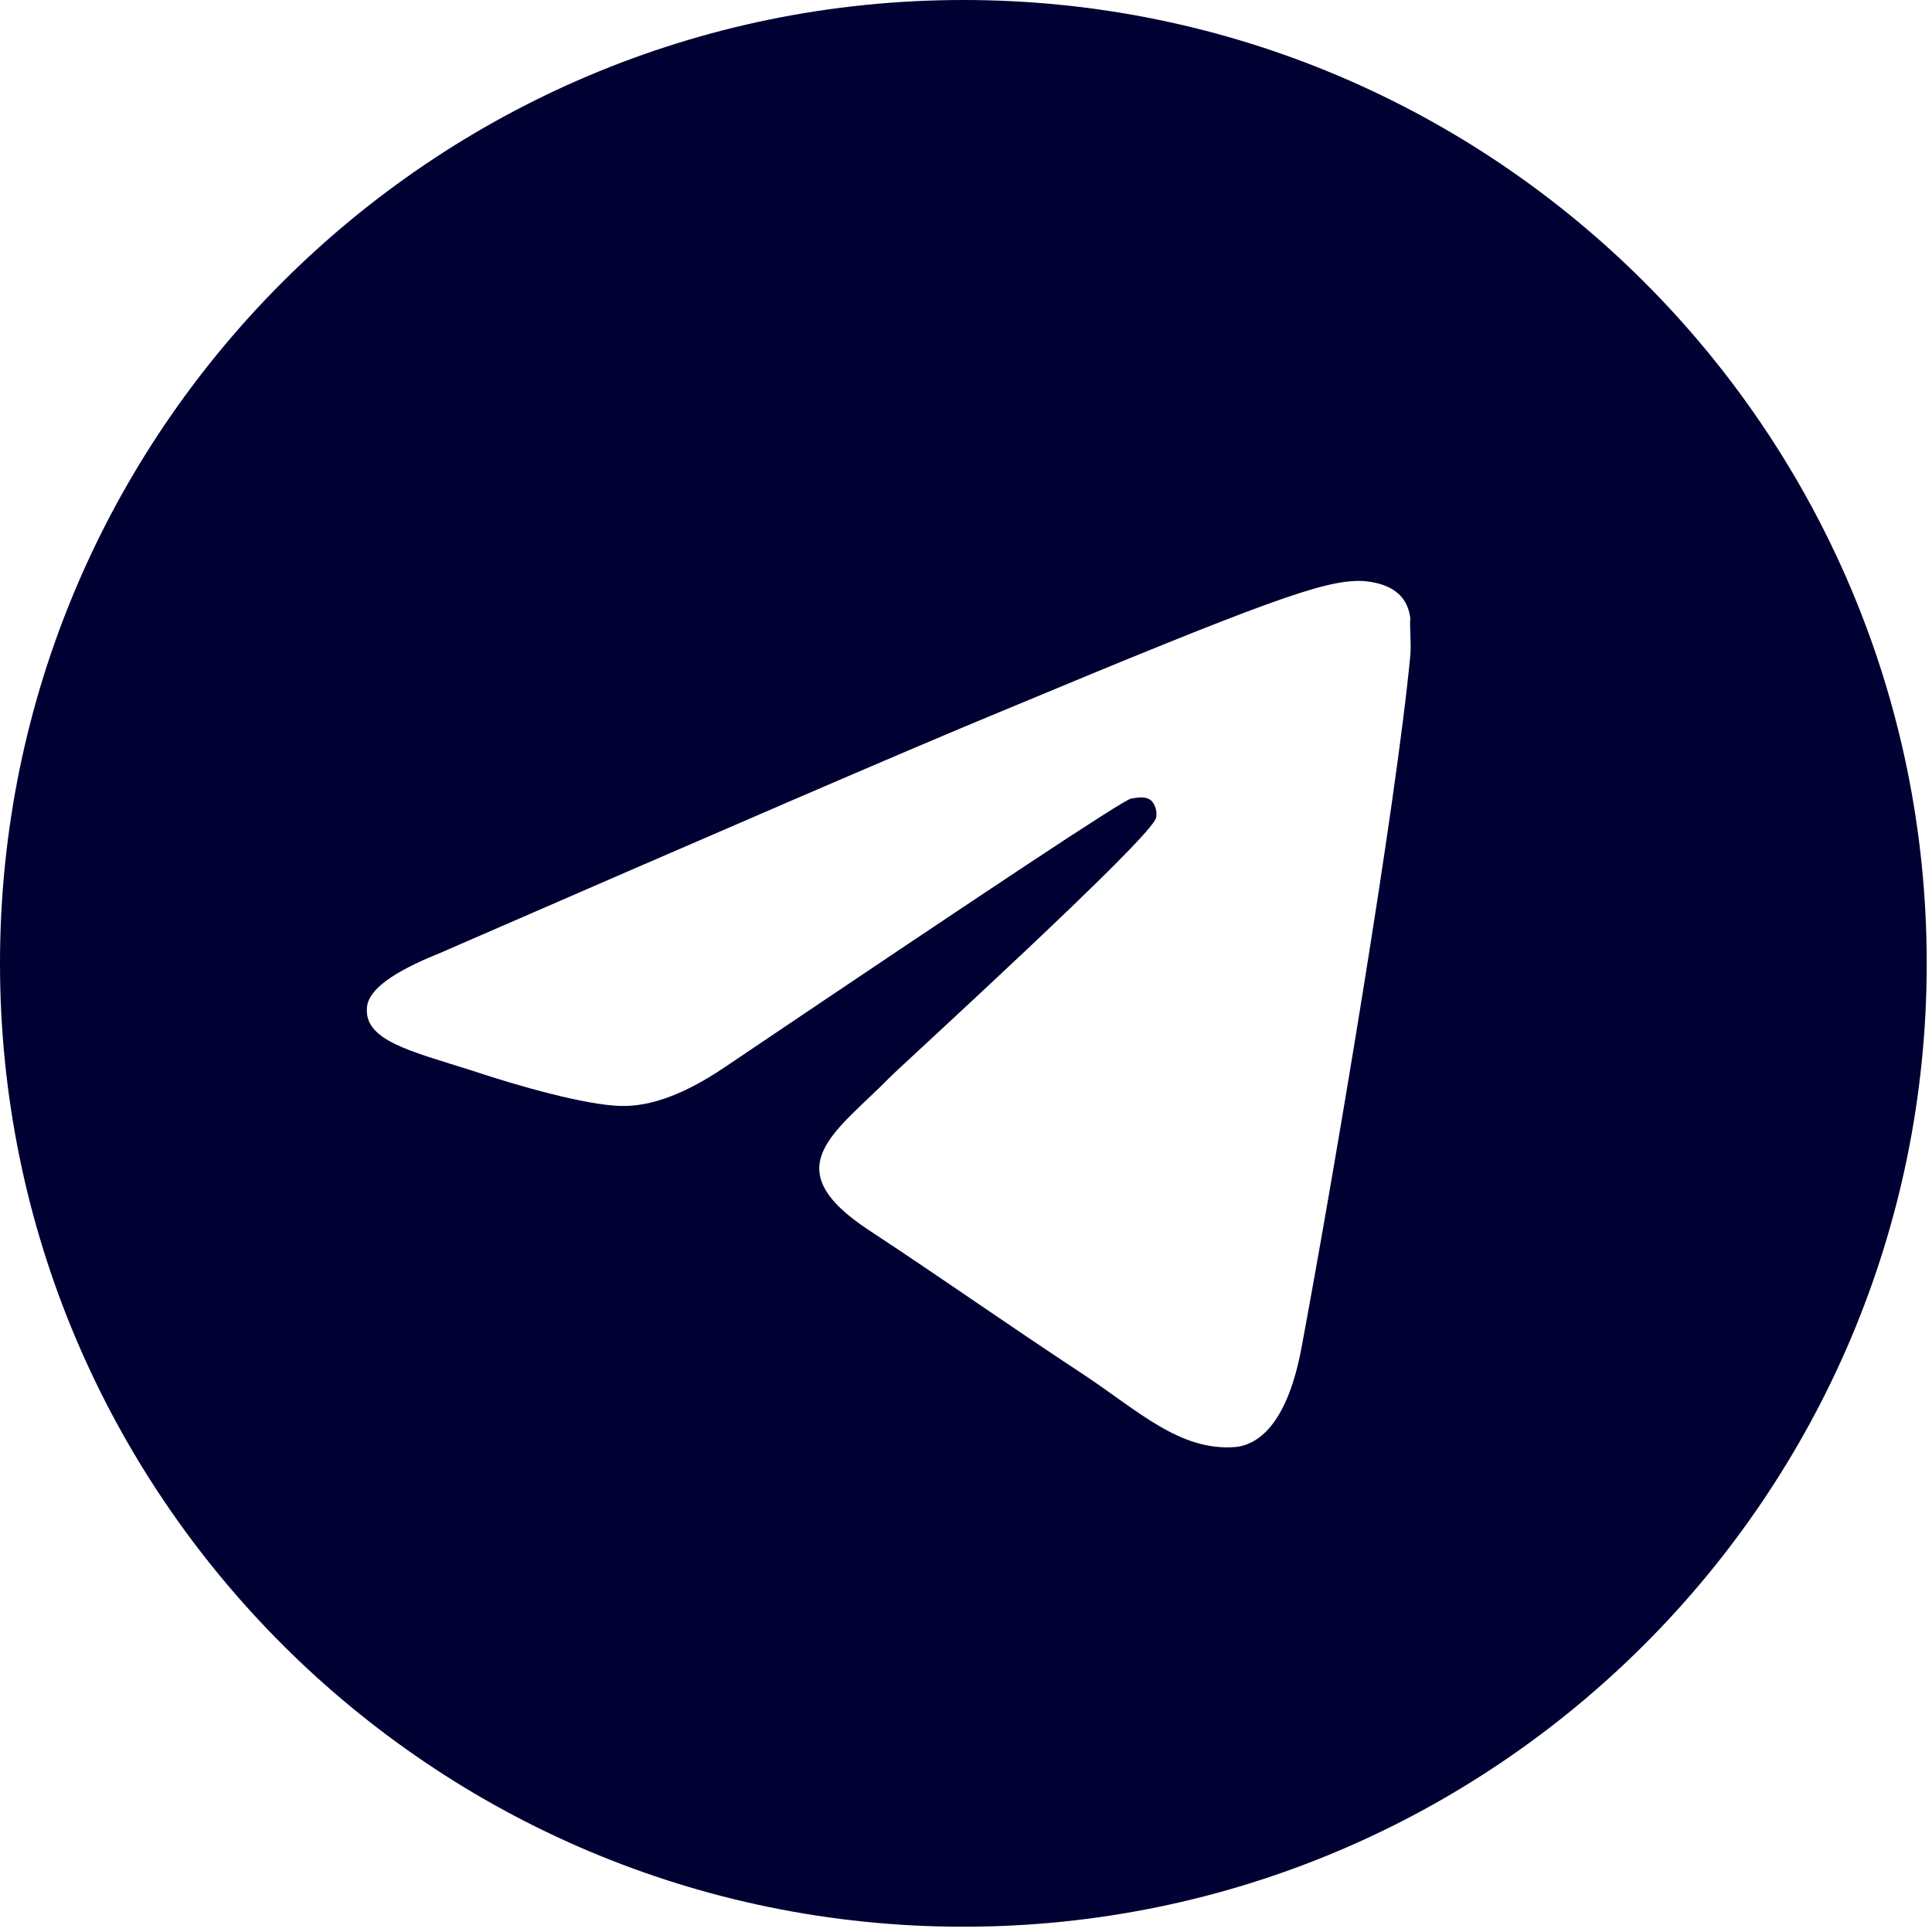 <?xml version="1.0" encoding="UTF-8"?> <svg xmlns="http://www.w3.org/2000/svg" width="183" height="183" viewBox="0 0 183 183" fill="none"> <path d="M91.25 0C40.88 0 0 40.88 0 91.25C0 141.62 40.88 182.5 91.25 182.5C141.62 182.5 182.5 141.62 182.5 91.25C182.5 40.88 141.62 0 91.25 0ZM133.59 62.05C132.221 76.468 126.29 111.507 123.279 127.659C122.001 134.502 119.446 136.784 117.074 137.058C111.781 137.514 107.766 133.59 102.656 130.214C94.626 124.921 90.064 121.636 82.308 116.526C73.274 110.595 79.114 107.31 84.315 102.018C85.684 100.649 109.044 79.388 109.5 77.471C109.563 77.181 109.555 76.88 109.475 76.594C109.396 76.307 109.248 76.045 109.044 75.829C108.496 75.373 107.766 75.555 107.127 75.646C106.306 75.829 93.531 84.315 68.62 101.105C64.97 103.569 61.685 104.846 58.765 104.755C55.48 104.664 49.275 102.93 44.621 101.379C38.873 99.554 34.401 98.55 34.766 95.356C34.949 93.714 37.23 92.071 41.519 90.338C68.164 78.749 85.866 71.084 94.718 67.434C120.085 56.849 125.286 55.024 128.754 55.024C129.484 55.024 131.218 55.206 132.312 56.119C133.225 56.849 133.499 57.852 133.59 58.583C133.499 59.13 133.681 60.773 133.59 62.05Z" fill="#000032"></path> </svg> 